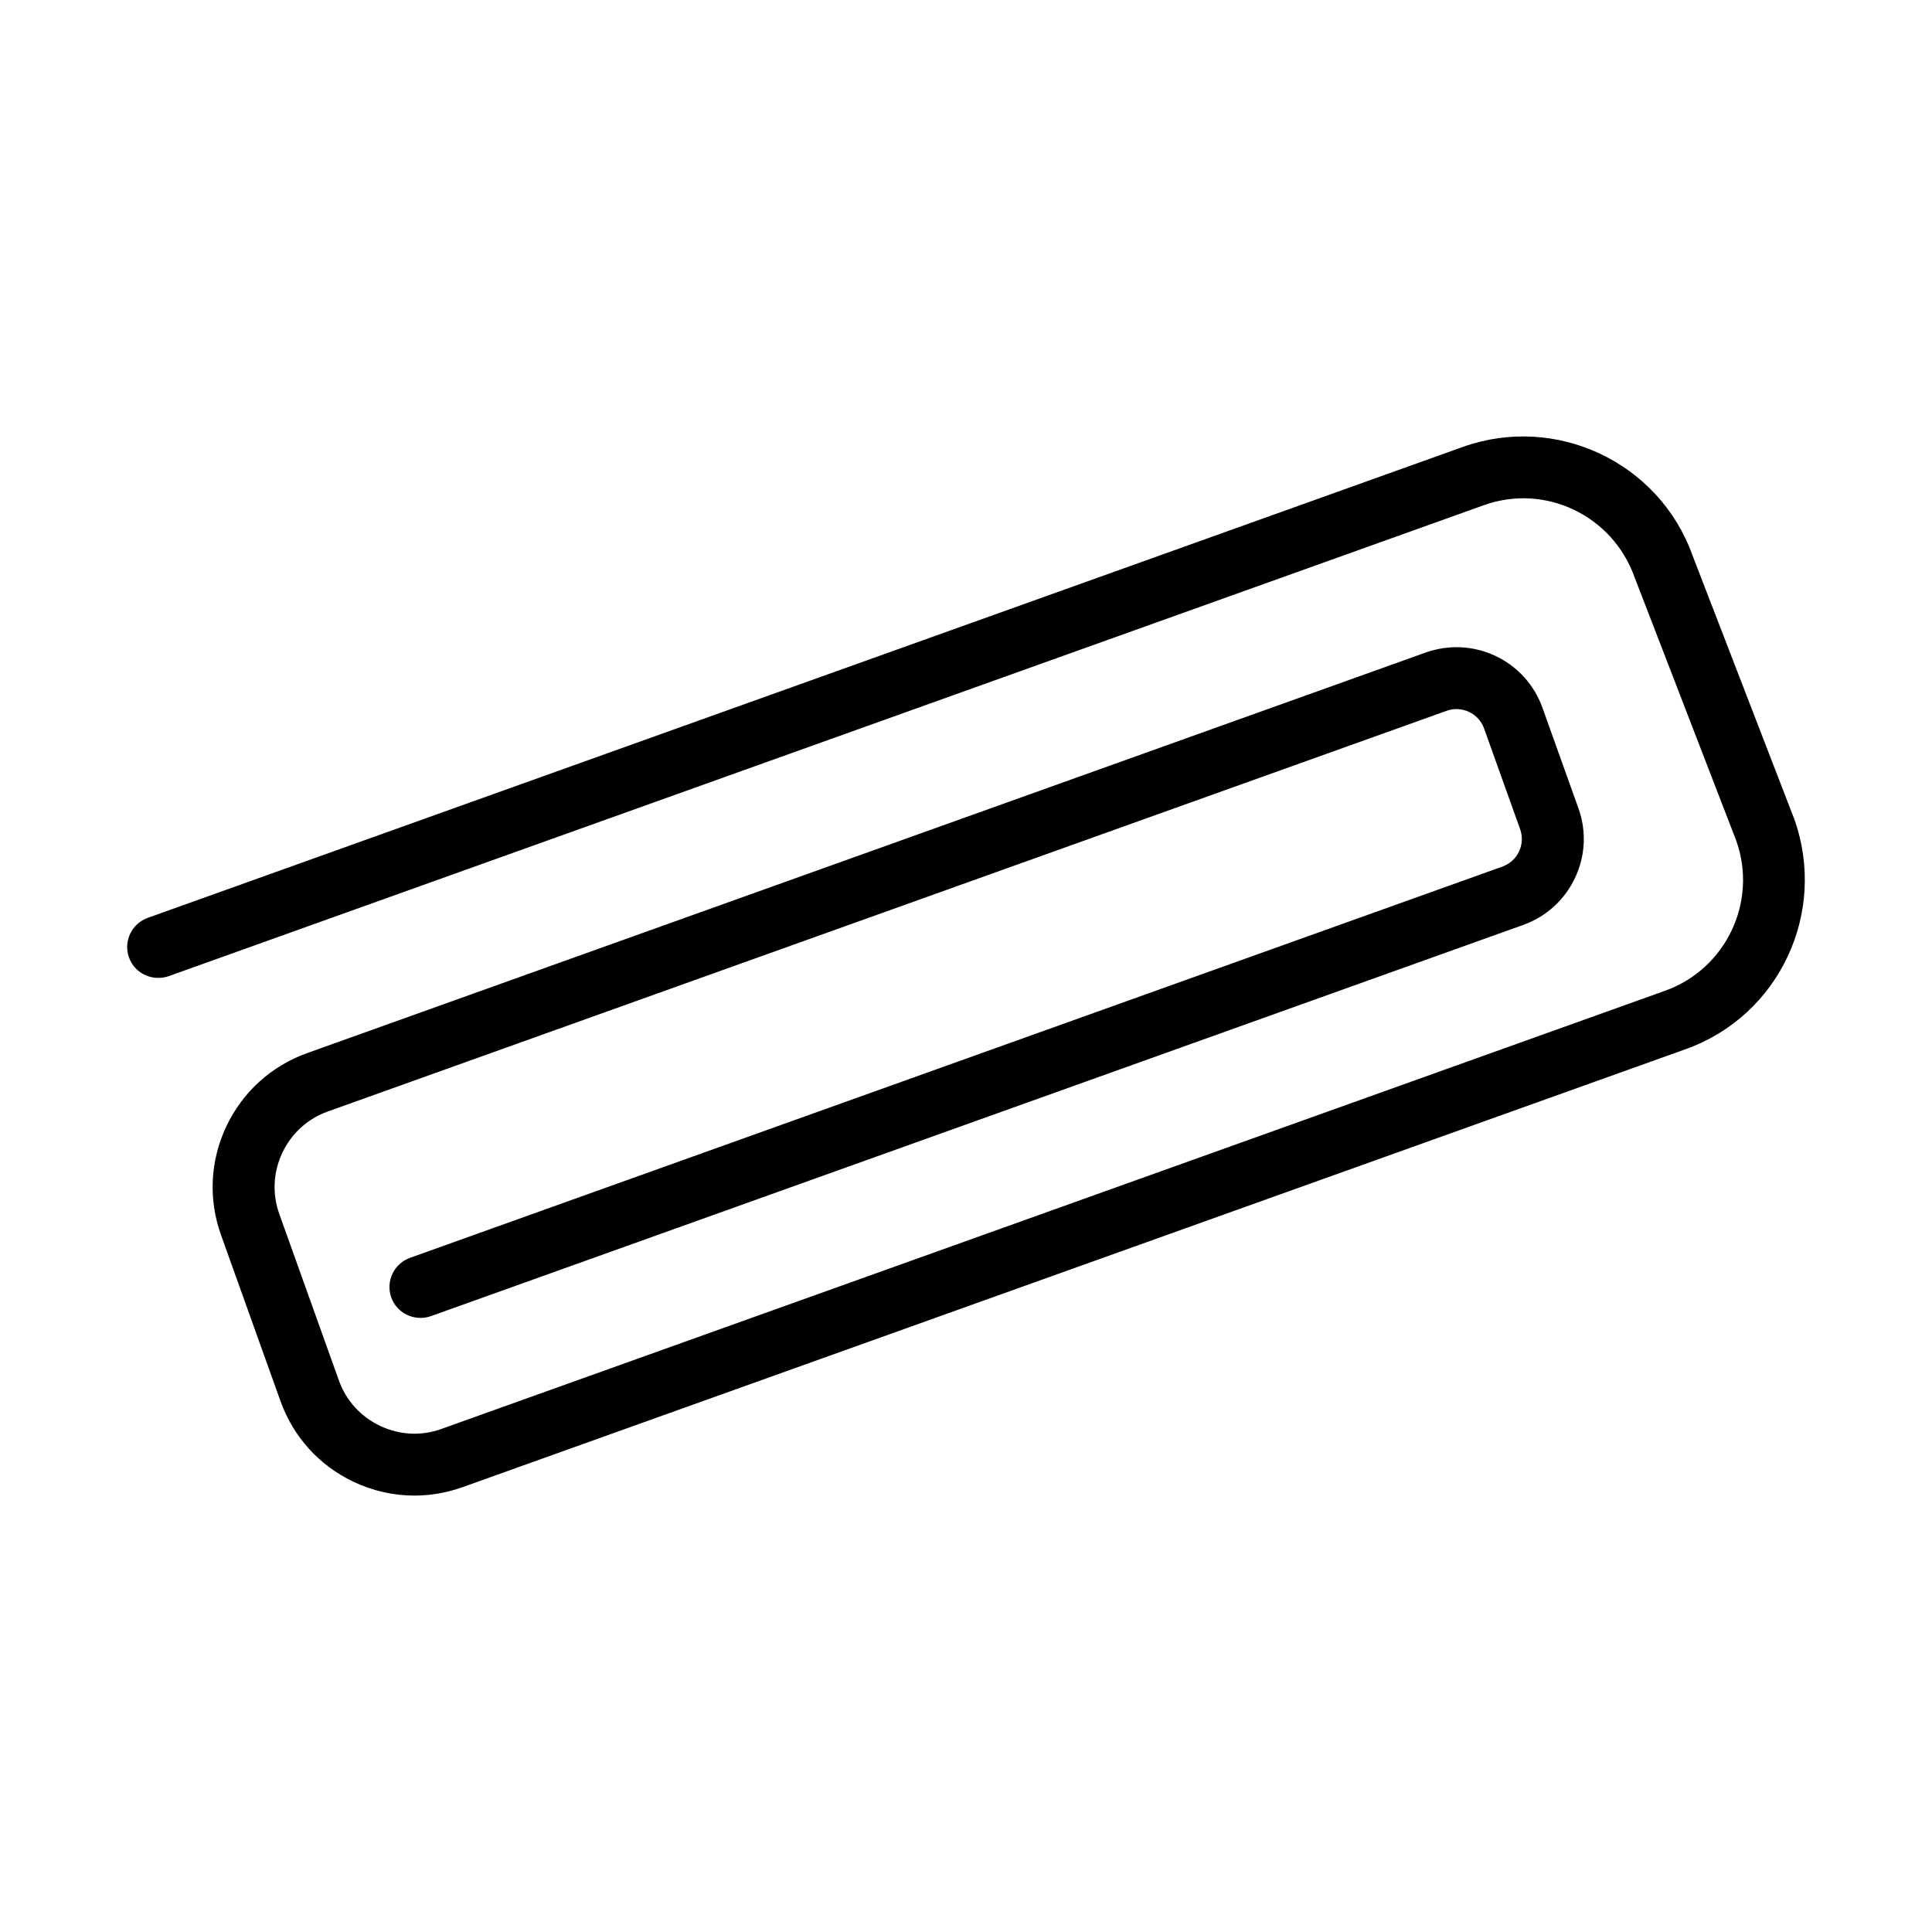 <?xml version="1.0" encoding="UTF-8"?>
<!-- Uploaded to: SVG Repo, www.svgrepo.com, Generator: SVG Repo Mixer Tools -->
<svg fill="#000000" width="800px" height="800px" version="1.1" viewBox="144 144 512 512" xmlns="http://www.w3.org/2000/svg">
 <path d="m619.47 360.98-26.945-69.809c-8.867-24.723-36.195-37.516-60.82-28.746l-348.56 124.82c-4.266 1.543-6.488 6.227-4.965 10.492 1.52 4.242 6.188 6.426 10.492 4.965l348.56-124.82c16.176-5.805 34.055 2.644 39.918 19.02l26.945 69.809c5.805 16.176-2.644 34.055-18.816 39.84l-324.24 116.11c-5.406 1.98-11.152 1.641-16.297-0.781-5.144-2.441-9.051-6.727-10.949-12.09l-15.754-44.004c-1.941-5.363-1.641-11.152 0.781-16.297 2.441-5.144 6.727-9.051 12.09-10.949l296.43-106.16c1.961-0.719 4.082-0.602 5.965 0.281 1.883 0.879 3.305 2.461 4.004 4.426l9.527 26.625c0.719 1.961 0.602 4.062-0.281 5.945-0.879 1.883-2.461 3.305-4.426 4.004l-289.48 103.68c-4.266 1.543-6.488 6.227-4.965 10.492 1.52 4.242 6.188 6.445 10.492 4.965l289.48-103.68c6.086-2.184 10.969-6.606 13.734-12.453 2.762-5.824 3.082-12.414 0.902-18.477l-9.527-26.625c-2.184-6.086-6.606-10.969-12.453-13.734-5.867-2.762-12.434-3.043-18.5-0.902l-296.43 106.16c-9.488 3.402-17.078 10.289-21.402 19.398-4.305 9.109-4.805 19.359-1.402 28.828l15.754 44.004c3.402 9.488 10.27 17.078 19.379 21.383 5.125 2.422 10.59 3.644 16.094 3.644 4.285 0 8.59-0.742 12.754-2.223l324.24-116.11c24.688-8.852 37.582-36.141 28.672-61.023z"/>
</svg>